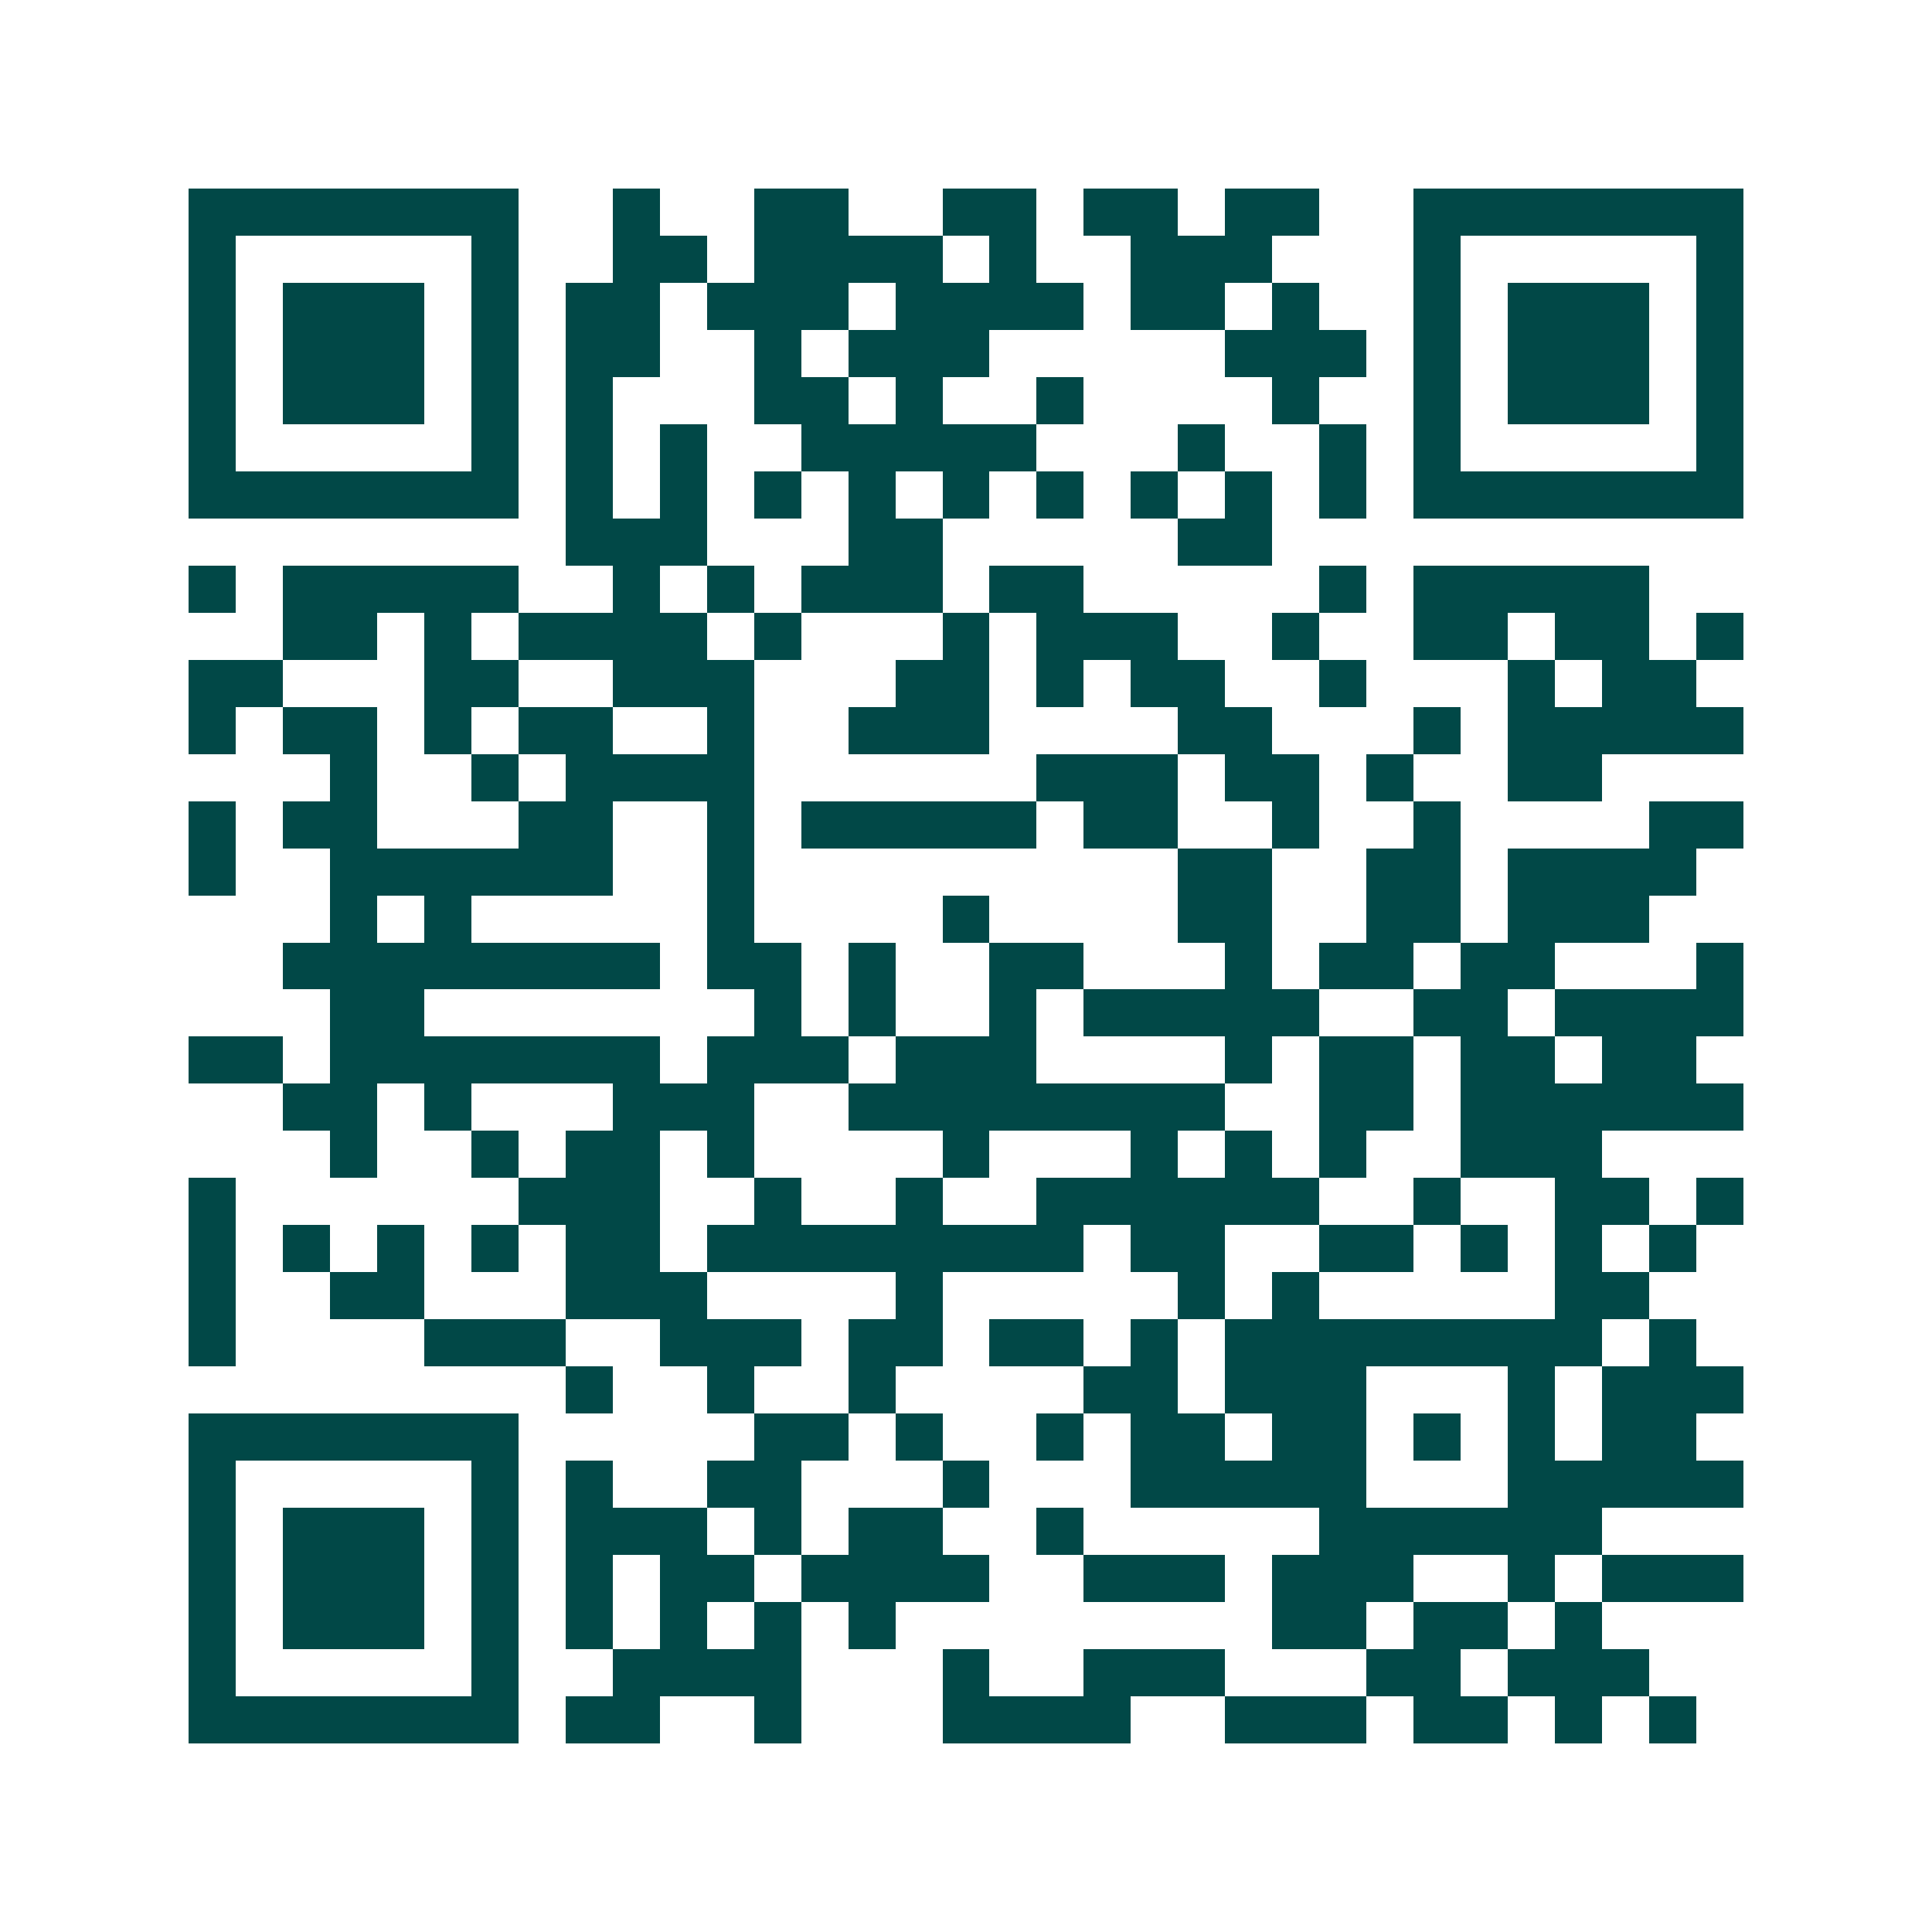 <svg xmlns="http://www.w3.org/2000/svg" width="200" height="200" viewBox="0 0 41 41" shape-rendering="crispEdges"><path fill="#ffffff" d="M0 0h41v41H0z"/><path stroke="#014847" d="M4 4.5h7m2 0h1m2 0h2m2 0h2m1 0h2m1 0h2m2 0h7M4 5.5h1m5 0h1m2 0h2m1 0h4m1 0h1m2 0h3m3 0h1m5 0h1M4 6.5h1m1 0h3m1 0h1m1 0h2m1 0h3m1 0h4m1 0h2m1 0h1m2 0h1m1 0h3m1 0h1M4 7.5h1m1 0h3m1 0h1m1 0h2m2 0h1m1 0h3m5 0h3m1 0h1m1 0h3m1 0h1M4 8.5h1m1 0h3m1 0h1m1 0h1m3 0h2m1 0h1m2 0h1m4 0h1m2 0h1m1 0h3m1 0h1M4 9.5h1m5 0h1m1 0h1m1 0h1m2 0h5m3 0h1m2 0h1m1 0h1m5 0h1M4 10.5h7m1 0h1m1 0h1m1 0h1m1 0h1m1 0h1m1 0h1m1 0h1m1 0h1m1 0h1m1 0h7M12 11.5h3m3 0h2m5 0h2M4 12.5h1m1 0h5m2 0h1m1 0h1m1 0h3m1 0h2m5 0h1m1 0h5M6 13.5h2m1 0h1m1 0h4m1 0h1m3 0h1m1 0h3m2 0h1m2 0h2m1 0h2m1 0h1M4 14.5h2m3 0h2m2 0h3m3 0h2m1 0h1m1 0h2m2 0h1m3 0h1m1 0h2M4 15.5h1m1 0h2m1 0h1m1 0h2m2 0h1m2 0h3m4 0h2m3 0h1m1 0h5M7 16.5h1m2 0h1m1 0h4m6 0h3m1 0h2m1 0h1m2 0h2M4 17.5h1m1 0h2m3 0h2m2 0h1m1 0h5m1 0h2m2 0h1m2 0h1m4 0h2M4 18.5h1m2 0h6m2 0h1m9 0h2m2 0h2m1 0h4M7 19.5h1m1 0h1m5 0h1m4 0h1m4 0h2m2 0h2m1 0h3M6 20.5h8m1 0h2m1 0h1m2 0h2m3 0h1m1 0h2m1 0h2m3 0h1M7 21.5h2m7 0h1m1 0h1m2 0h1m1 0h5m2 0h2m1 0h4M4 22.5h2m1 0h7m1 0h3m1 0h3m4 0h1m1 0h2m1 0h2m1 0h2M6 23.5h2m1 0h1m3 0h3m2 0h8m2 0h2m1 0h6M7 24.5h1m2 0h1m1 0h2m1 0h1m4 0h1m3 0h1m1 0h1m1 0h1m2 0h3M4 25.5h1m6 0h3m2 0h1m2 0h1m2 0h6m2 0h1m2 0h2m1 0h1M4 26.5h1m1 0h1m1 0h1m1 0h1m1 0h2m1 0h8m1 0h2m2 0h2m1 0h1m1 0h1m1 0h1M4 27.5h1m2 0h2m3 0h3m4 0h1m5 0h1m1 0h1m5 0h2M4 28.5h1m4 0h3m2 0h3m1 0h2m1 0h2m1 0h1m1 0h8m1 0h1M12 29.5h1m2 0h1m2 0h1m4 0h2m1 0h3m3 0h1m1 0h3M4 30.5h7m5 0h2m1 0h1m2 0h1m1 0h2m1 0h2m1 0h1m1 0h1m1 0h2M4 31.5h1m5 0h1m1 0h1m2 0h2m3 0h1m3 0h5m3 0h5M4 32.5h1m1 0h3m1 0h1m1 0h3m1 0h1m1 0h2m2 0h1m5 0h6M4 33.5h1m1 0h3m1 0h1m1 0h1m1 0h2m1 0h4m2 0h3m1 0h3m2 0h1m1 0h3M4 34.5h1m1 0h3m1 0h1m1 0h1m1 0h1m1 0h1m1 0h1m8 0h2m1 0h2m1 0h1M4 35.5h1m5 0h1m2 0h4m3 0h1m2 0h3m3 0h2m1 0h3M4 36.5h7m1 0h2m2 0h1m3 0h4m2 0h3m1 0h2m1 0h1m1 0h1"/></svg>
